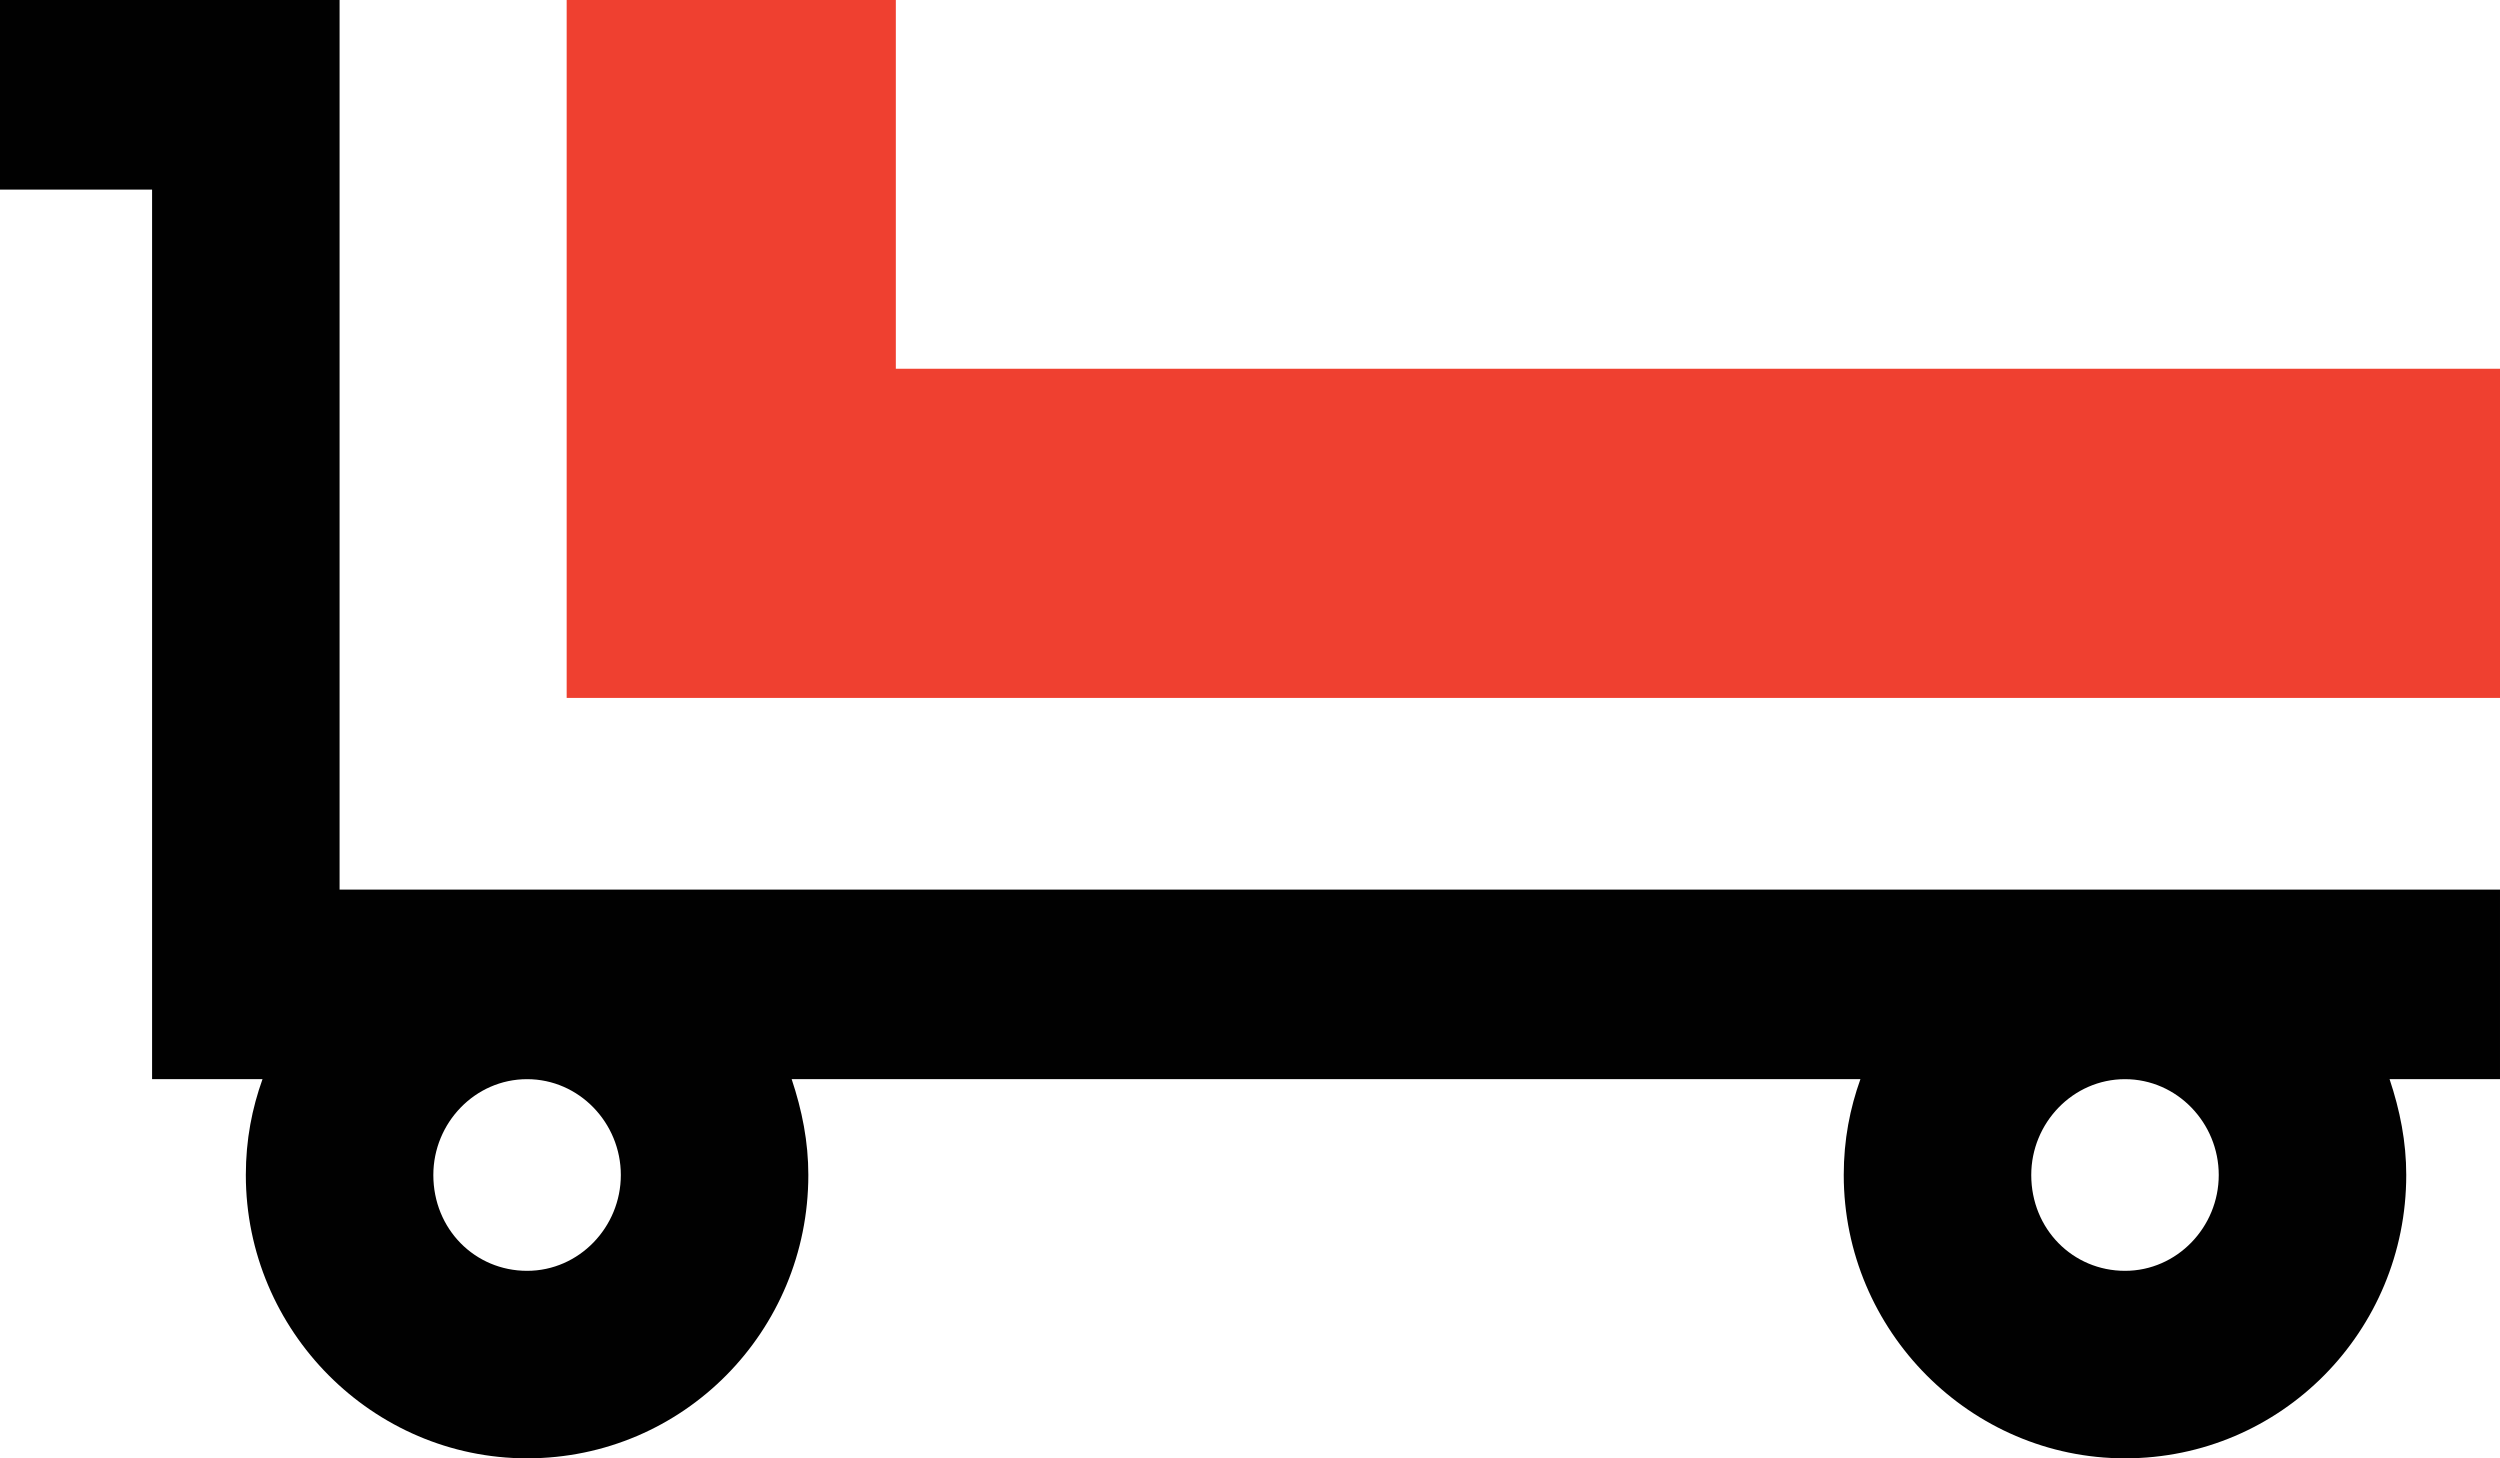 <svg xmlns="http://www.w3.org/2000/svg" width="120" height="70"><path fill="#010101" d="M120 42.7H16.3V0H0v9.1h7.3v42.7h5.3c-.5 1.4-.8 2.9-.8 4.6 0 7.5 6.1 13.6 13.5 13.6 7.5 0 13.5-6.1 13.5-13.6 0-1.6-.3-3.1-.8-4.6h51.3c-.5 1.4-.8 2.9-.8 4.6 0 7.5 6.1 13.6 13.5 13.6 7.5 0 13.5-6.1 13.5-13.6 0-1.6-.3-3.1-.8-4.6h5.3v-9.1zM29.8 56.4c0 2.5-2 4.6-4.5 4.6s-4.5-2-4.5-4.6c0-2.5 2-4.6 4.5-4.6s4.5 2.1 4.5 4.6zm76.7 0c0 2.5-2 4.6-4.5 4.6s-4.5-2-4.5-4.6c0-2.5 2-4.6 4.5-4.6s4.5 2.1 4.5 4.6z"/><path fill="#EF4030" d="M43 17.7V0H27.2v33.5H120V17.7z"/></svg>